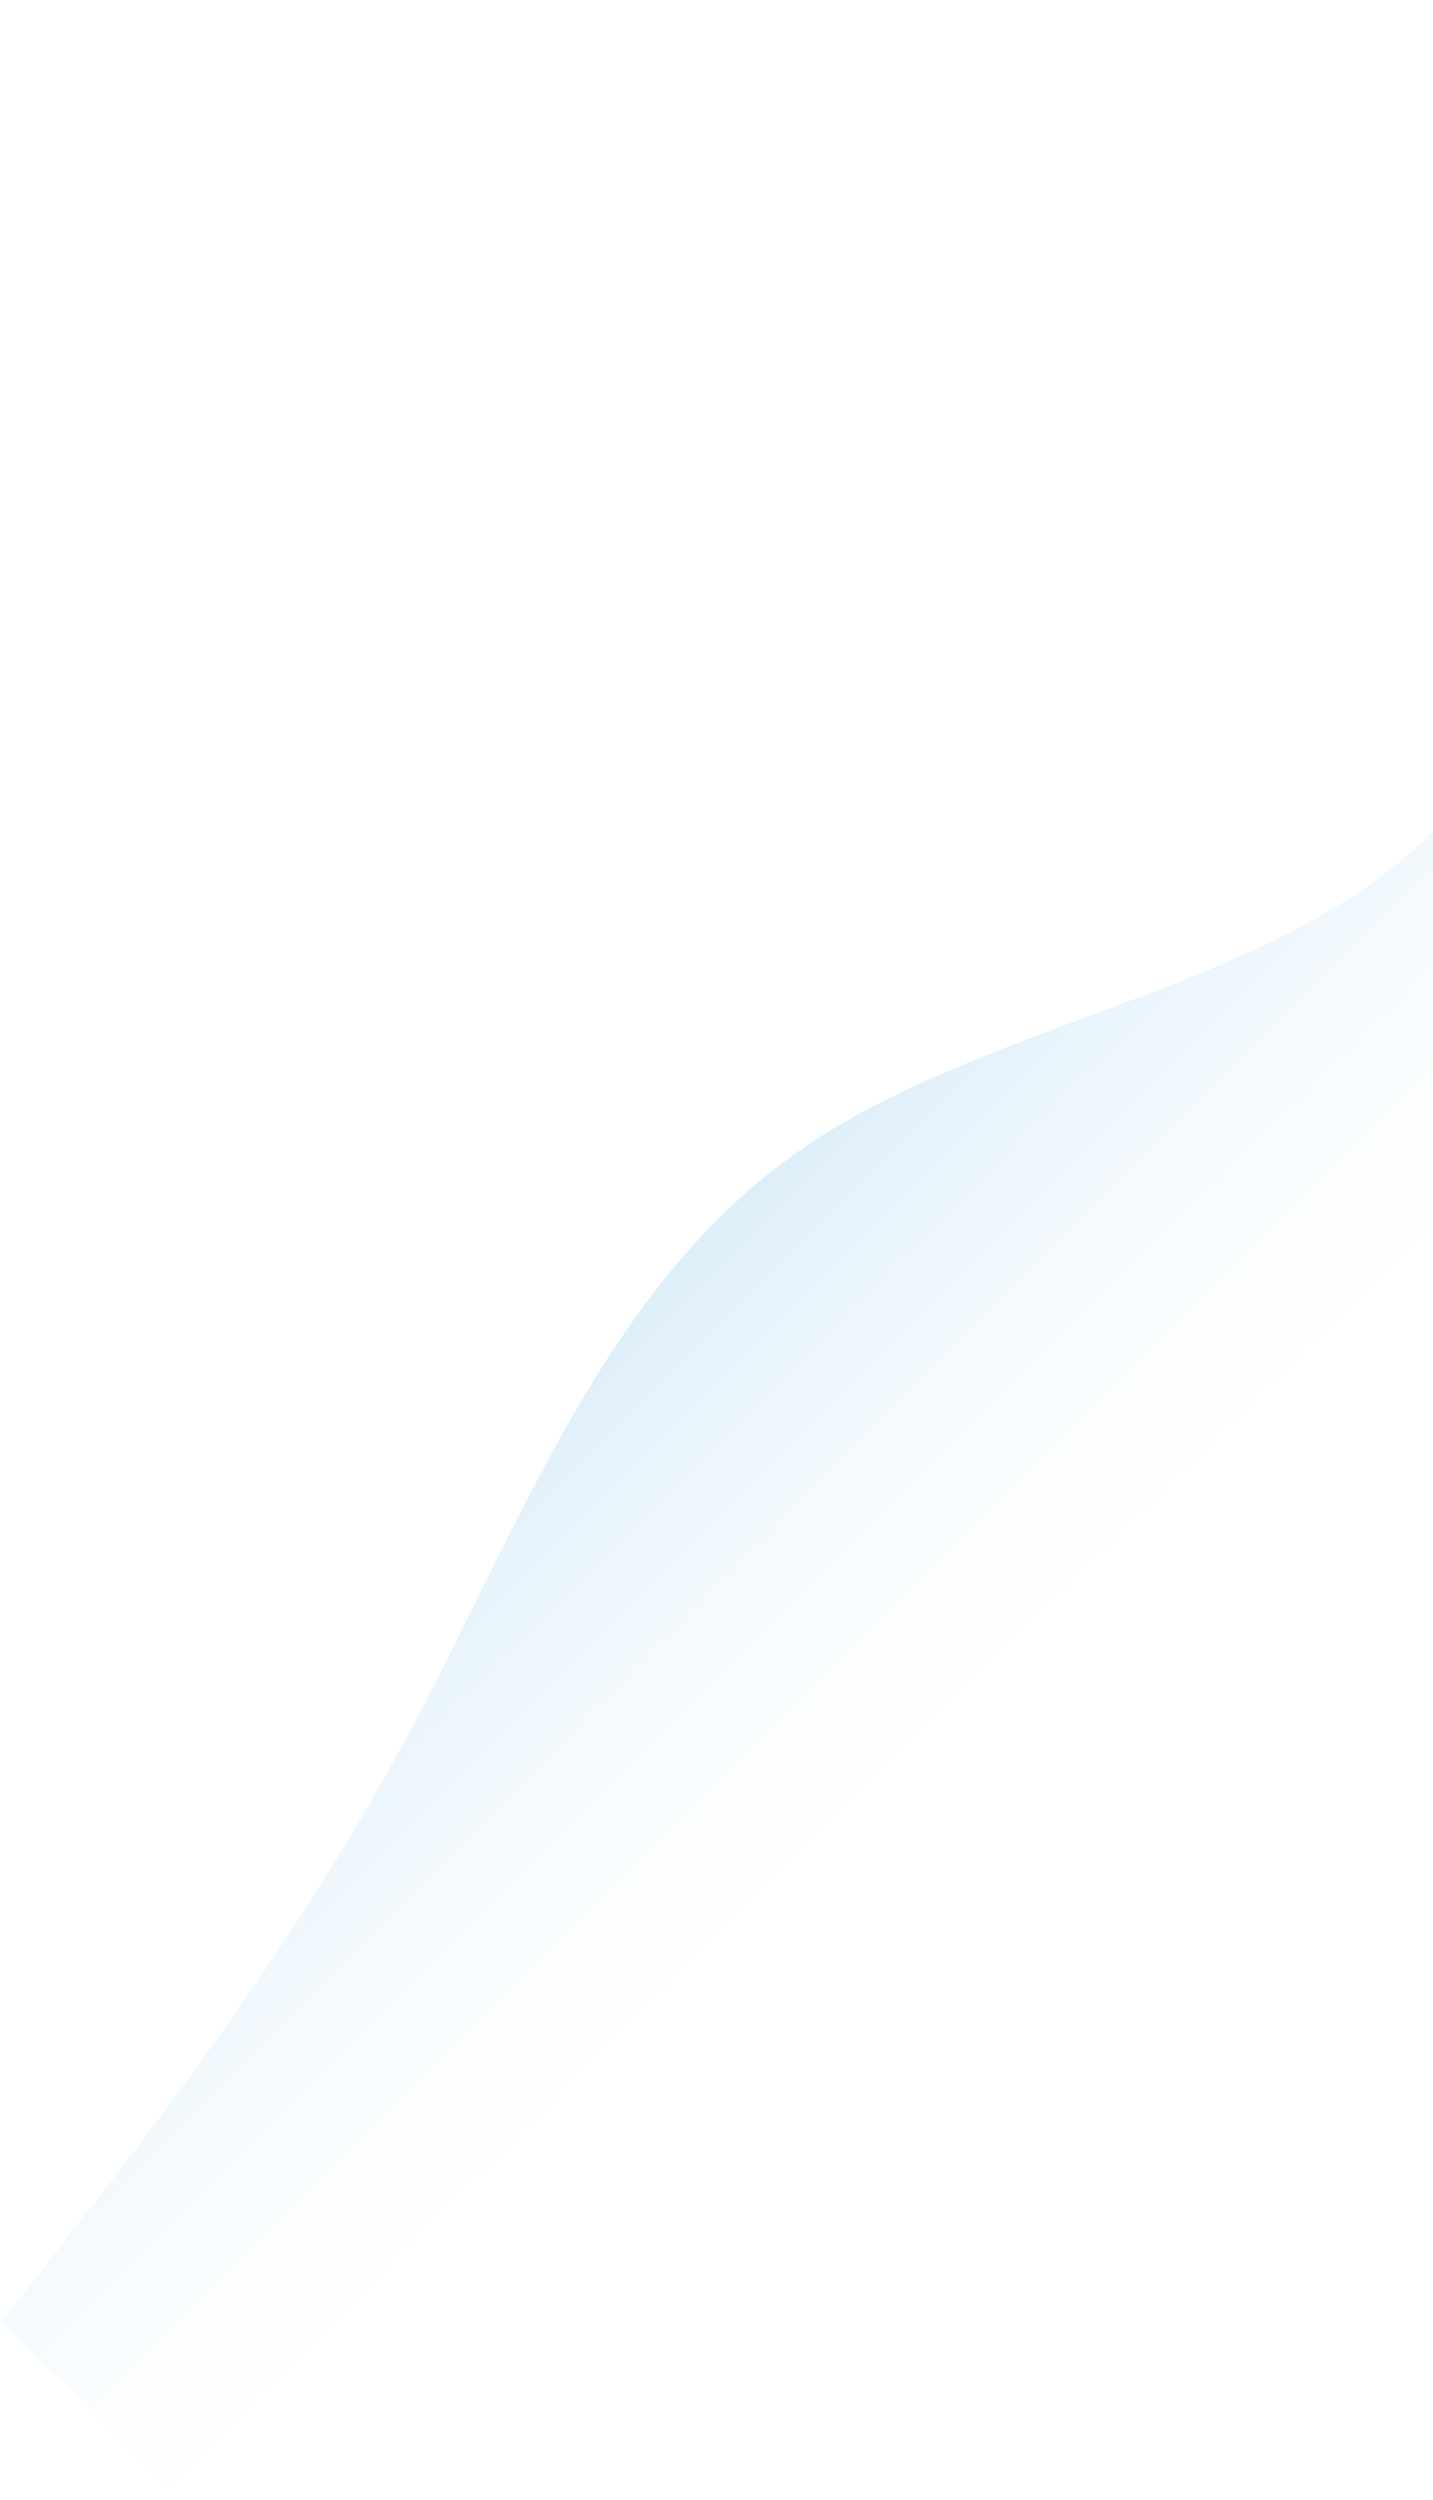 <svg width="890" height="1552" viewBox="0 0 890 1552" fill="none" xmlns="http://www.w3.org/2000/svg">
<path fill-rule="evenodd" clip-rule="evenodd" d="M0.91 1441.79L45.458 1384.52C90.006 1327.24 179.808 1213.4 251.226 1081.17C322.644 948.937 375.677 798.324 495.885 714.885C615.386 630.739 802.769 614.476 898.936 506.996C994.395 398.808 998.638 199.404 1000.76 99.702L1002.88 3.43323e-05L1332.39 329.512L1281.48 380.423C1230.57 431.335 1128.75 533.159 1026.92 634.982C925.099 736.805 823.275 838.629 721.452 940.452C619.629 1042.28 517.805 1144.1 415.982 1245.92C314.159 1347.75 212.335 1449.57 161.423 1500.48L110.512 1551.39L0.91 1441.79Z" fill="url(#paint0_linear_815_514)"/>
<defs>
<linearGradient id="paint0_linear_815_514" x1="391.94" y1="610.94" x2="721.452" y2="940.452" gradientUnits="userSpaceOnUse">
<stop stop-color="#C2E0F4"/>
<stop offset="1" stop-color="#ECF7FF" stop-opacity="0"/>
</linearGradient>
</defs>
</svg>
